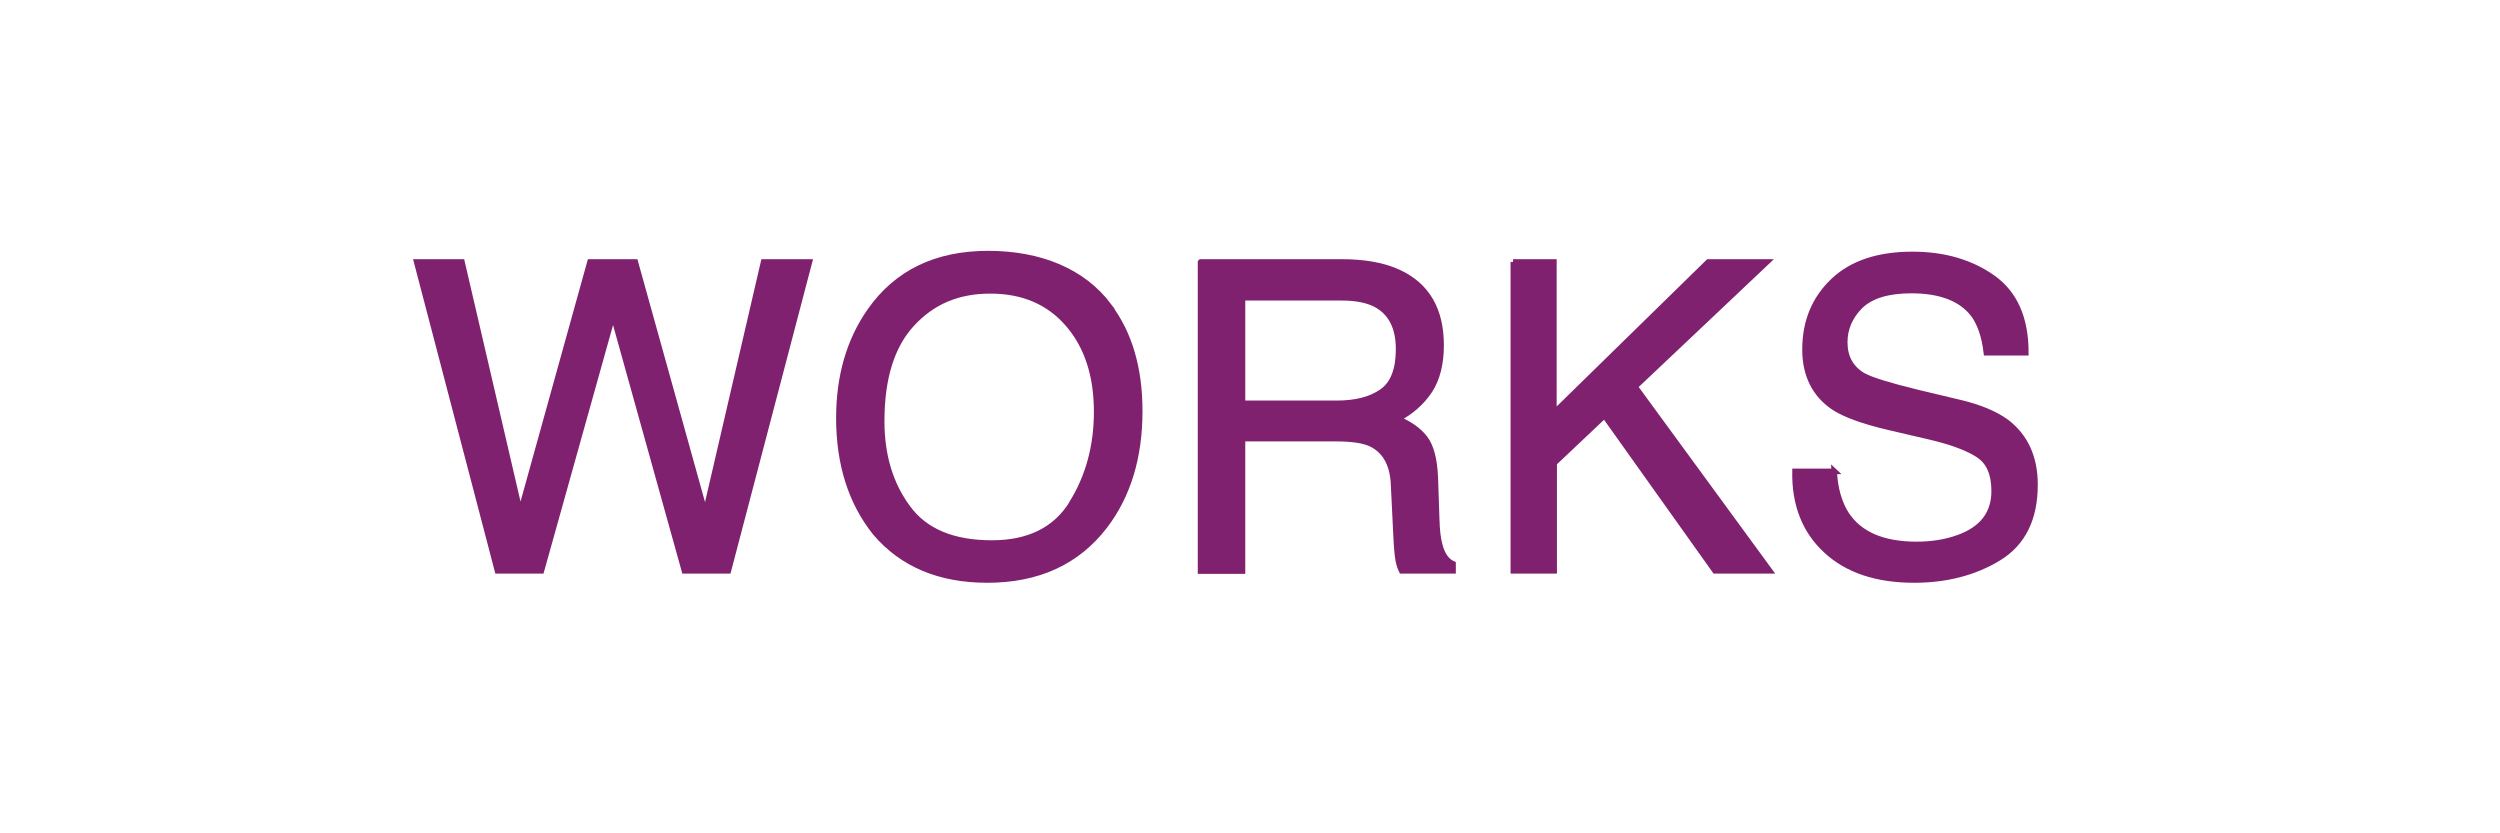 <?xml version="1.0" encoding="UTF-8"?>
<svg id="_レイヤー_1" data-name="レイヤー_1" xmlns="http://www.w3.org/2000/svg" version="1.1" viewBox="0 0 90 30">
  <!-- Generator: Adobe Illustrator 29.1.0, SVG Export Plug-In . SVG Version: 2.1.0 Build 142)  -->
  <defs>
    <style>
      .st0 {
        fill: #80216f;
        stroke: #80216f;
        stroke-miterlimit: 10;
        stroke-width: .2px;
      }

      .st1 {
        fill: red;
        opacity: 0;
      }
    </style>
  </defs>
  <path class="st0" d="M16.63,9.43l2.1,9.03,2.51-9.03h1.63l2.52,9.05,2.1-9.05h1.65l-2.92,11.12h-1.58l-2.57-9.22-2.58,9.22h-1.58l-2.91-11.12h1.63Z"/>
  <path class="st0" d="M39.92,11.02c.74.98,1.11,2.24,1.11,3.78,0,1.66-.42,3.04-1.26,4.14-.99,1.29-2.4,1.94-4.23,1.94-1.71,0-3.06-.56-4.03-1.7-.87-1.09-1.31-2.47-1.31-4.13,0-1.5.37-2.79,1.12-3.86.96-1.37,2.38-2.06,4.25-2.06s3.42.63,4.36,1.89ZM38.59,18.11c.59-.95.89-2.05.89-3.28,0-1.31-.34-2.36-1.03-3.16s-1.62-1.2-2.8-1.2-2.09.4-2.82,1.19-1.09,1.96-1.09,3.5c0,1.23.31,2.27.94,3.12.62.85,1.63,1.27,3.03,1.27,1.33,0,2.29-.48,2.88-1.43Z"/>
  <path class="st0" d="M43.23,9.43h5.05c.83,0,1.52.12,2.06.37,1.03.47,1.54,1.35,1.54,2.63,0,.67-.14,1.21-.41,1.63-.28.42-.66.76-1.15,1.02.43.18.76.41.98.7.22.29.34.75.37,1.4l.05,1.49c.01.42.05.74.11.95.09.35.25.58.48.68v.25h-1.85c-.05-.1-.09-.22-.12-.37s-.06-.44-.08-.88l-.09-1.85c-.03-.73-.3-1.21-.79-1.46-.28-.14-.72-.2-1.32-.2h-3.33v4.77h-1.51v-11.12ZM48.12,14.52c.69,0,1.23-.14,1.63-.42.4-.28.6-.79.6-1.53,0-.79-.28-1.33-.84-1.62-.3-.15-.7-.23-1.2-.23h-3.58v3.8h3.39Z"/>
  <path class="st0" d="M54.47,9.43h1.47v5.44l5.56-5.44h2.11l-4.75,4.49,4.85,6.63h-1.97l-3.98-5.59-1.81,1.71v3.88h-1.47v-11.12Z"/>
  <path class="st0" d="M66.03,16.96c.03.63.18,1.14.43,1.54.48.74,1.33,1.1,2.54,1.1.54,0,1.04-.08,1.49-.24.87-.31,1.3-.87,1.3-1.68,0-.61-.18-1.04-.55-1.29-.37-.25-.95-.47-1.75-.66l-1.46-.34c-.95-.22-1.63-.47-2.02-.73-.68-.46-1.03-1.16-1.03-2.08,0-1,.34-1.82,1.01-2.46.67-.64,1.62-.96,2.86-.96,1.13,0,2.1.28,2.89.84.79.56,1.19,1.46,1.19,2.7h-1.42c-.07-.6-.23-1.05-.46-1.37-.44-.58-1.19-.87-2.24-.87-.85,0-1.46.19-1.84.56-.37.37-.56.81-.56,1.3,0,.54.22.94.66,1.2.29.16.94.36,1.96.61l1.51.36c.73.17,1.29.41,1.69.7.68.52,1.03,1.27,1.03,2.26,0,1.23-.44,2.11-1.31,2.64-.87.53-1.89.79-3.04.79-1.35,0-2.4-.35-3.17-1.06-.76-.7-1.14-1.65-1.12-2.85h1.42Z"/>
  <rect class="st1" width="90" height="30"/>
</svg>